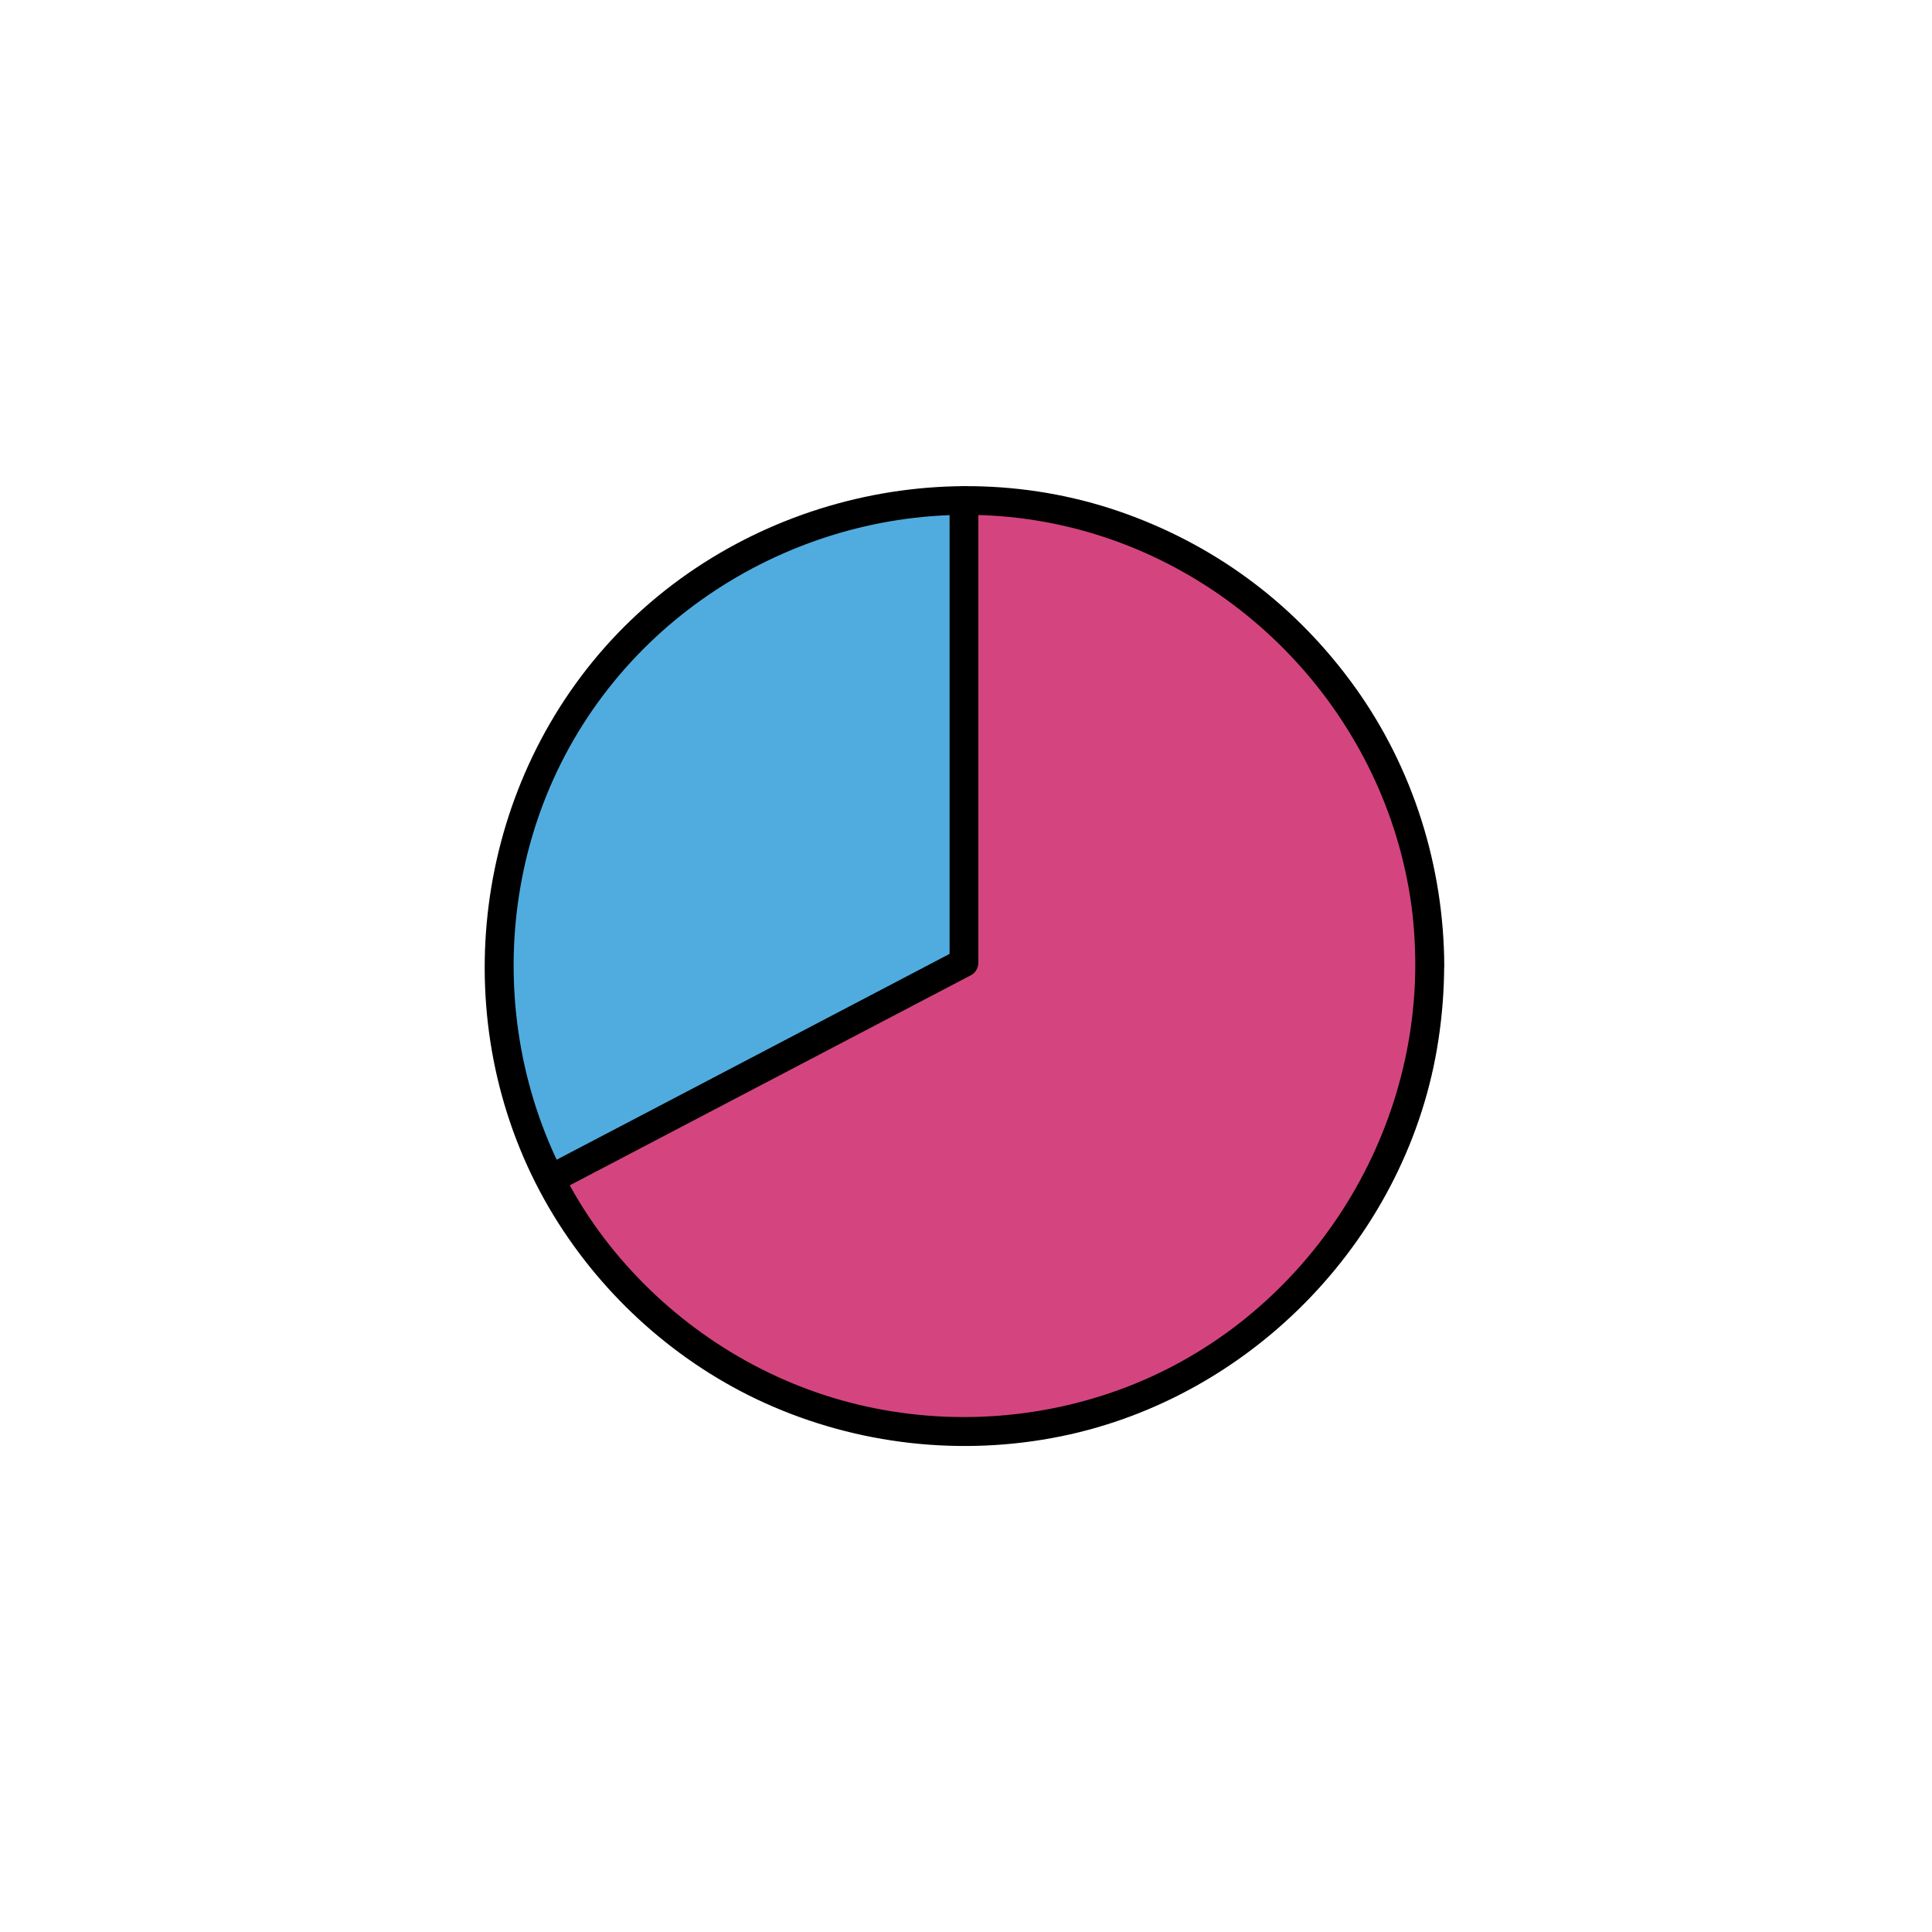 <?xml version="1.0" encoding="UTF-8"?><svg id="Layer_1" xmlns="http://www.w3.org/2000/svg" viewBox="0 0 200 200"><defs><style>.cls-1{fill:none;}.cls-2{fill:#50acdf;}.cls-3{fill:#d44580;}</style></defs><rect class="cls-1" width="200" height="200"/><circle class="cls-3" cx="99.8" cy="99.99" r="48.21"/><path class="cls-2" d="M99.8,99.99v-48.21s-63.39,4.25-43.51,70.65l43.51-22.44Z"/><path d="M146.51,99.99c-.07,19.38-12.38,37.25-30.67,43.89-9.24,3.35-19.43,3.73-28.89,1.03-9.1-2.6-17.24-8-23.26-15.28-12.47-15.08-13.98-37.11-3.85-53.82,10.09-16.66,30.08-25.48,49.2-21.61,18.98,3.84,33.9,19.47,36.93,38.58.38,2.39.54,4.8.54,7.22,0,1.93,3.01,1.93,3,0-.04-10.3-3.22-20.48-9.24-28.86s-14.05-14.41-23.48-17.87c-19.56-7.17-42.28-.92-55.44,15.22-13.18,16.16-14.93,39.5-4.03,57.35,5.16,8.45,12.86,15.33,21.88,19.41,9.56,4.32,20.33,5.53,30.62,3.44,20.01-4.07,36.02-20.81,39.08-41.01.39-2.54.59-5.1.6-7.68,0-1.93-2.99-1.93-3,0Z"/><path d="M58.63,122.89c4.73-2.48,9.47-4.96,14.2-7.44,7.5-3.93,15.01-7.86,22.51-11.79,1.73-.91,3.46-1.81,5.2-2.72.46-.24.74-.78.74-1.29v-47.87c0-1.92-2.98-1.92-2.98,0v47.87l.74-1.29c-4.73,2.48-9.47,4.96-14.2,7.44-7.5,3.93-15.01,7.86-22.51,11.79-1.73.91-3.46,1.81-5.2,2.72s-.19,3.46,1.5,2.57h0Z"/></svg>